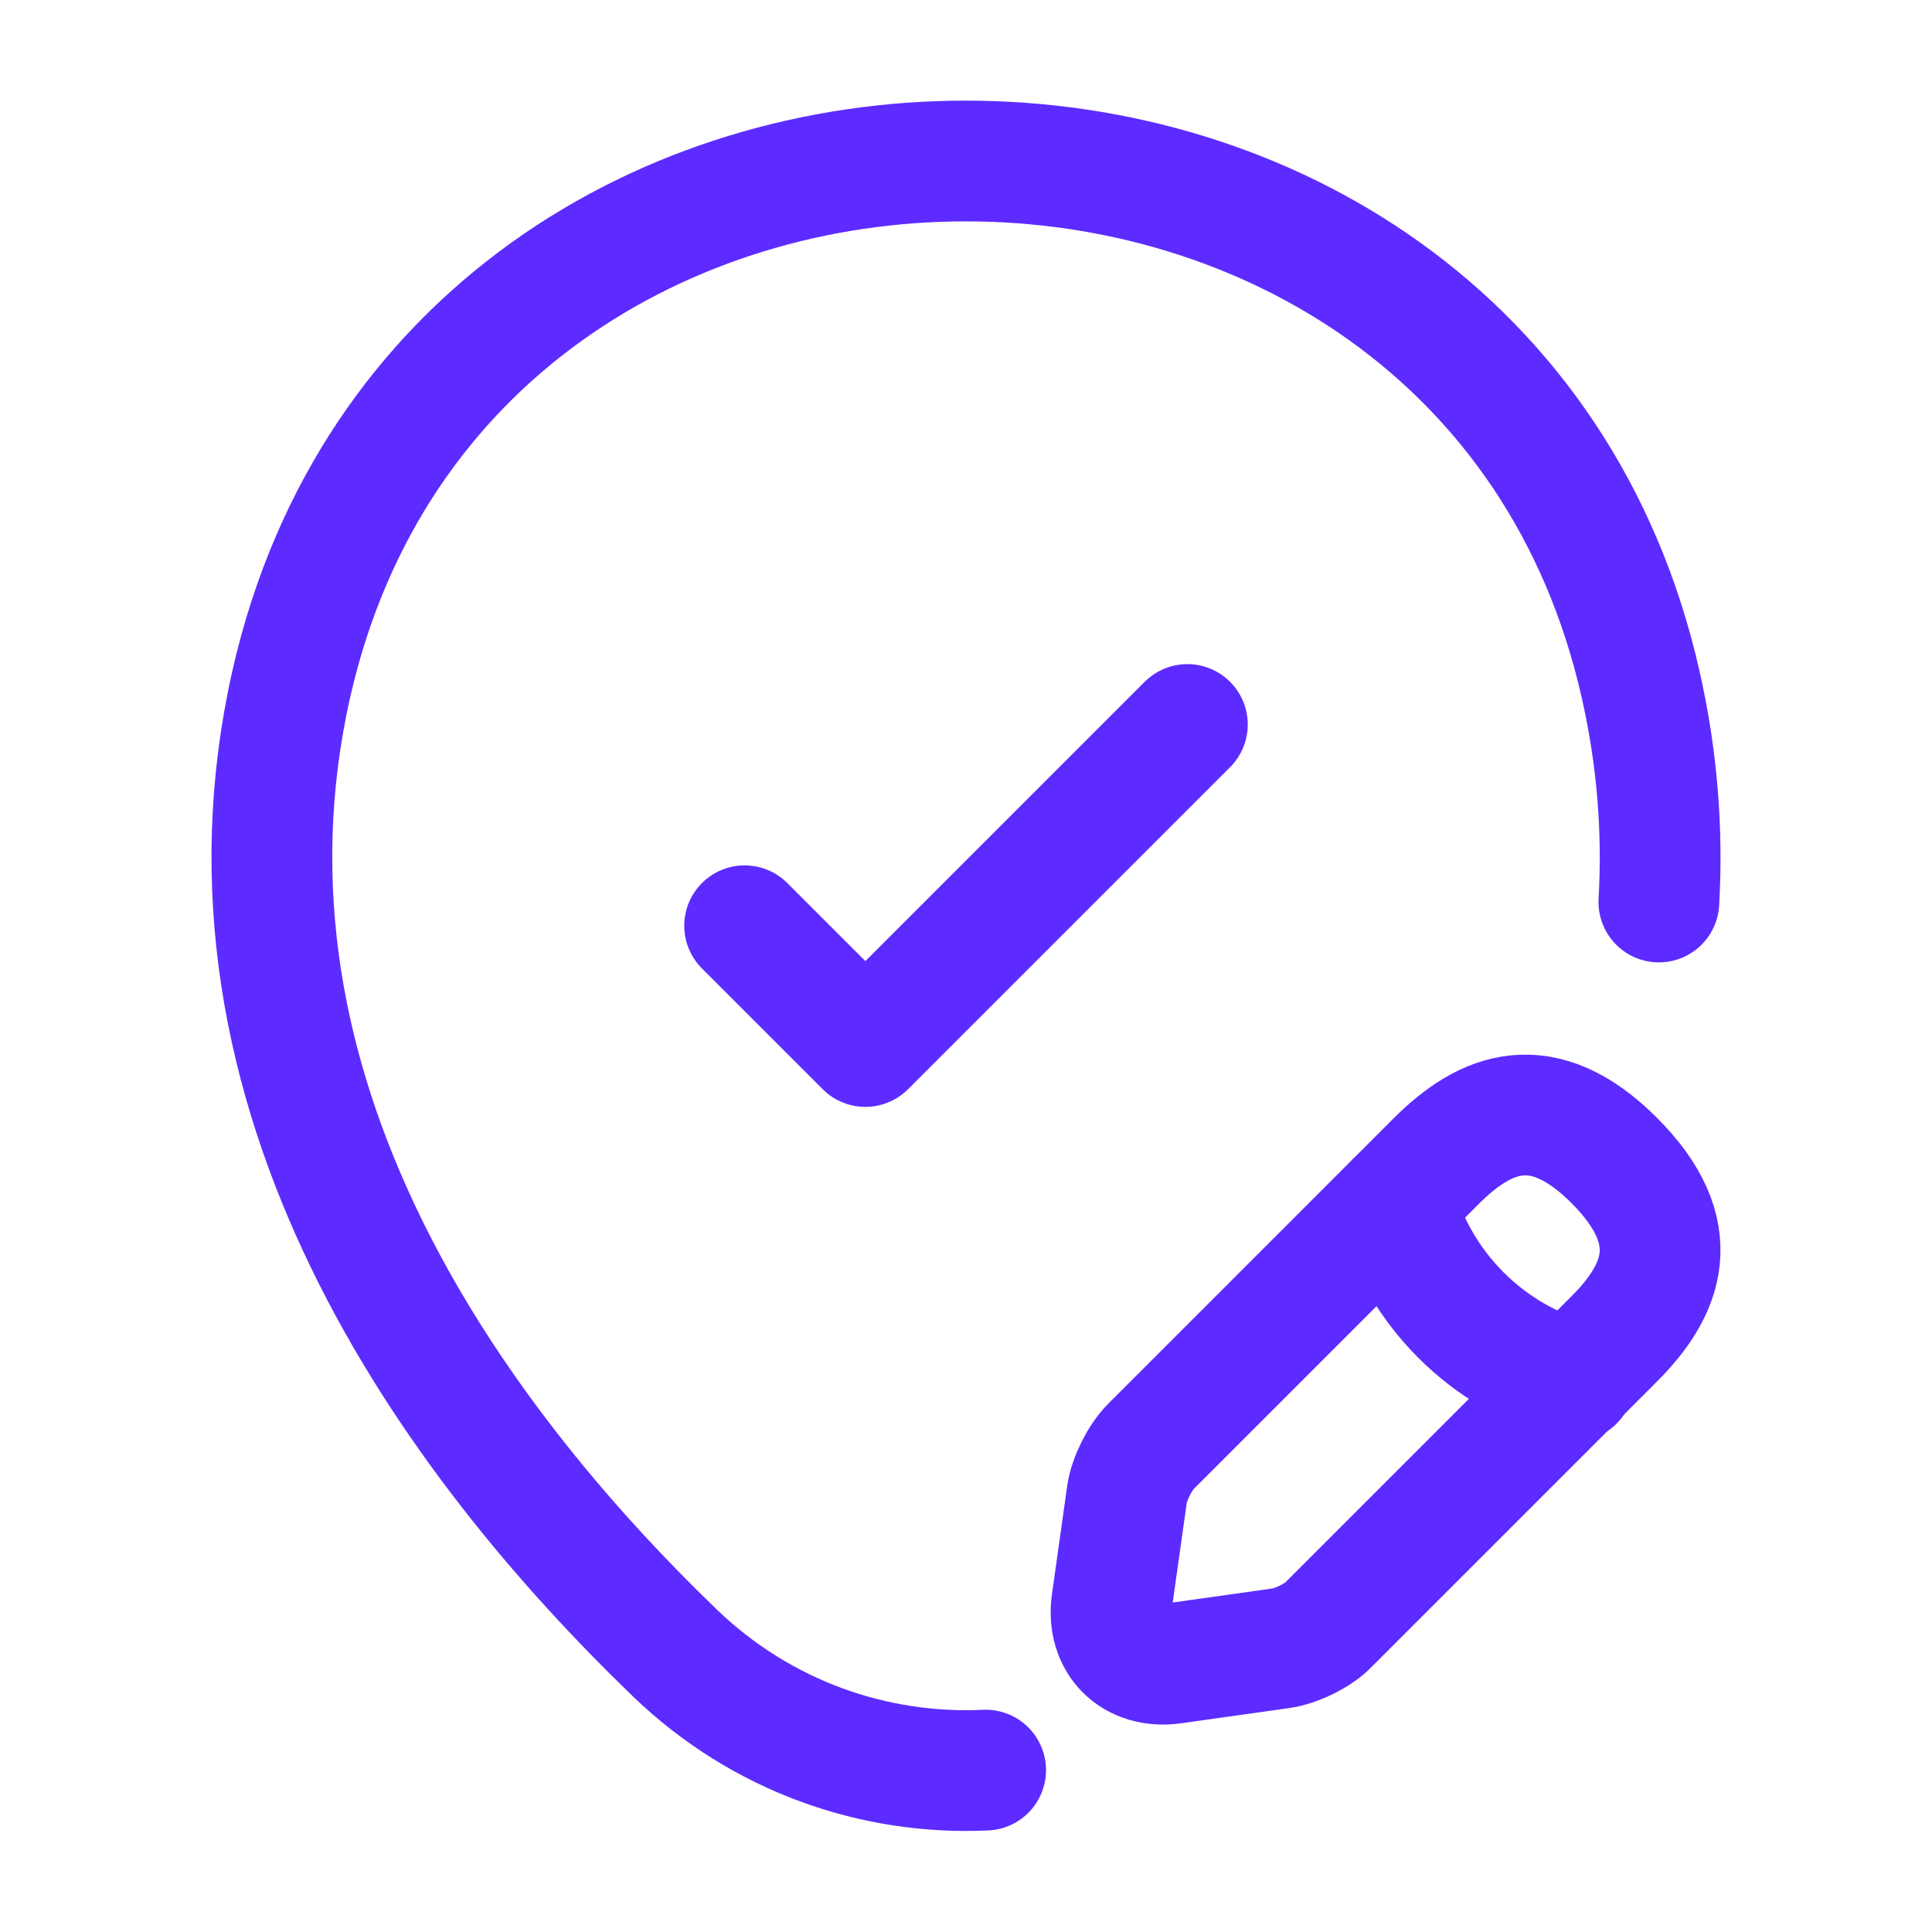 <svg width="24" height="24" viewBox="0 0 24 24" fill="none" xmlns="http://www.w3.org/2000/svg">
<path d="M12.244 21.989C10.865 22.054 9.464 21.571 8.39 20.54C5.63 17.88 2.47 13.57 3.62 8.49C5.59 -0.17 18.42 -0.16 20.38 8.5C20.591 9.429 20.657 10.333 20.607 11.205" stroke="#5D2BFF" stroke-width="1.5" stroke-linecap="round"/>
<path d="M17.841 14.424L14.301 17.964C14.161 18.104 14.031 18.364 14.001 18.554L13.811 19.904C13.741 20.394 14.081 20.734 14.571 20.664L15.921 20.474C16.111 20.444 16.381 20.314 16.511 20.174L20.051 16.634C20.661 16.024 20.951 15.314 20.051 14.414C19.161 13.524 18.451 13.814 17.841 14.424Z" stroke="#5D2BFF" stroke-width="1.5" stroke-miterlimit="10" stroke-linecap="round" stroke-linejoin="round"/>
<path d="M17.331 14.934C17.631 16.014 18.471 16.854 19.552 17.154" stroke="#5D2BFF" stroke-width="1.5" stroke-miterlimit="10" stroke-linecap="round" stroke-linejoin="round"/>
<path d="M9.25 11.5L10.75 13L14.75 9" stroke="#5D2BFF" stroke-width="1.5" stroke-linecap="round" stroke-linejoin="round"/>
</svg>

